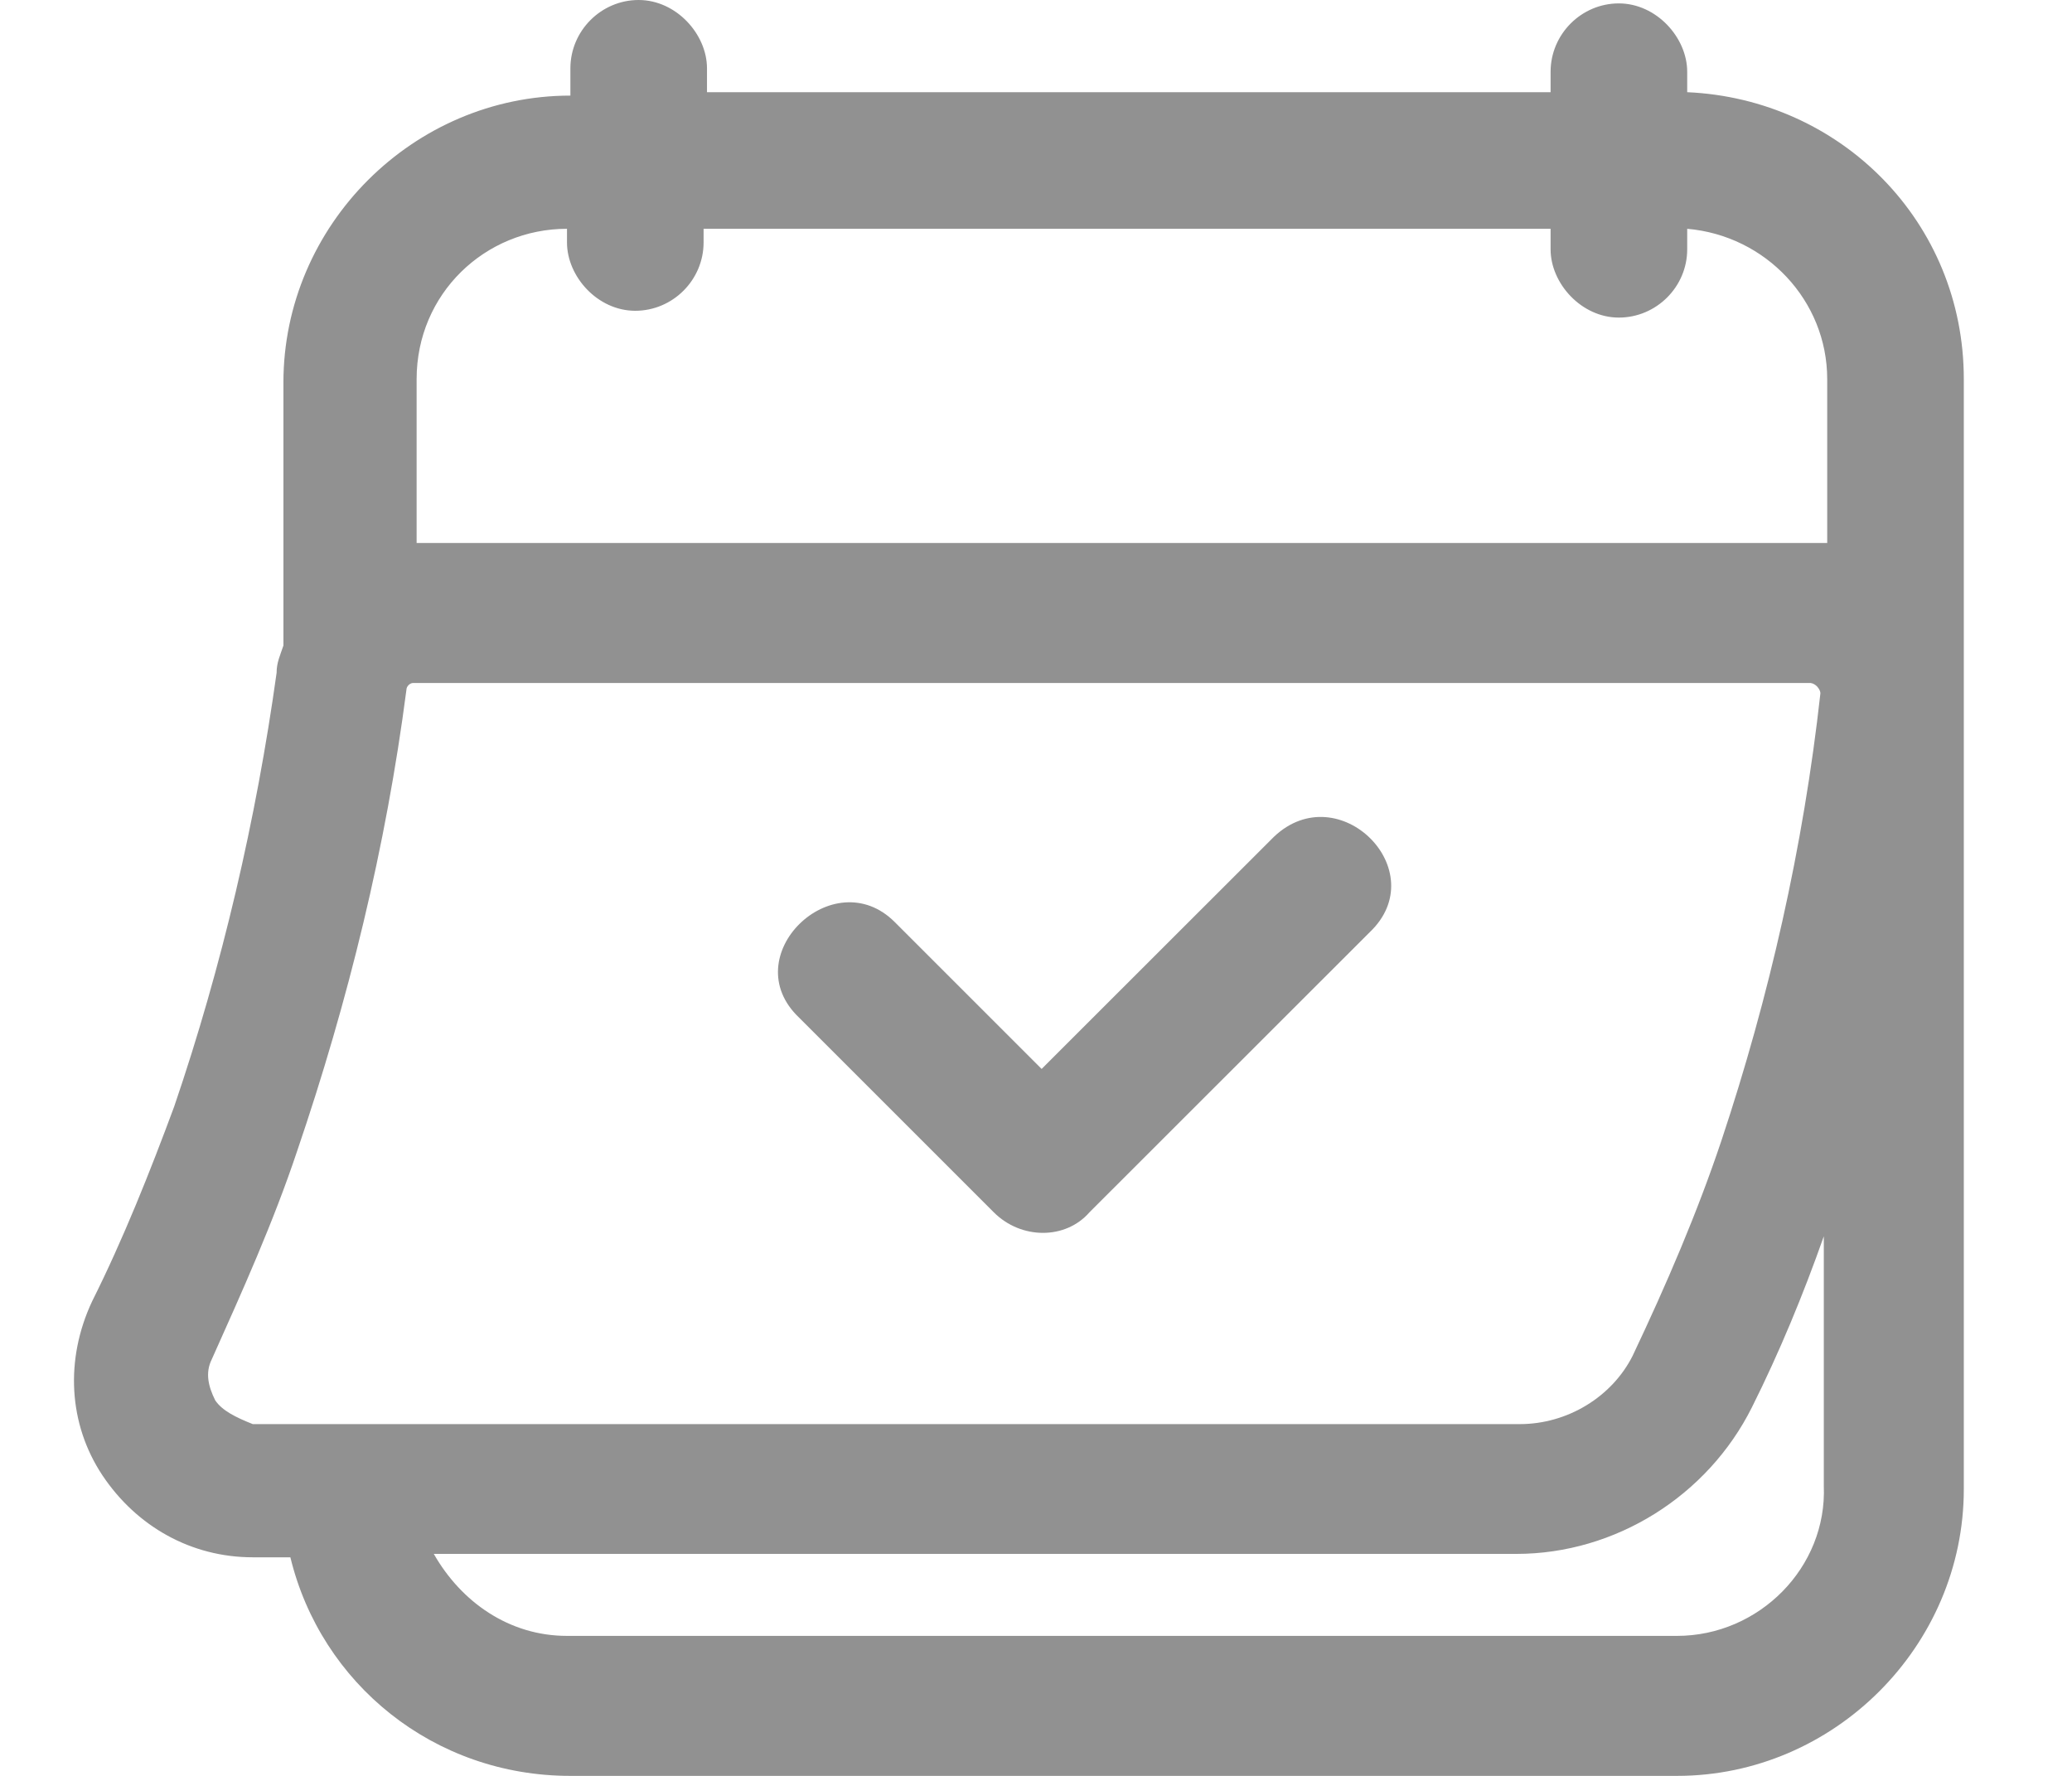 <svg width="14" height="12" viewBox="0 0 14 12" fill="none" xmlns="http://www.w3.org/2000/svg">
<path d="M8.608 5.654C8.077 6.185 7.569 6.692 7.038 7.223C6.715 6.9 6.369 6.554 6.046 6.231C5.631 5.815 4.961 6.462 5.4 6.877C5.838 7.315 6.277 7.754 6.715 8.192C6.9 8.377 7.2 8.377 7.361 8.192L9.254 6.3C9.692 5.885 9.046 5.239 8.608 5.654Z" fill="#919191"/>
<path d="M11.4 0.623C11.4 0.577 11.4 0.531 11.4 0.485C11.4 0.254 11.192 0.023 10.938 0.023C10.685 0.023 10.477 0.231 10.477 0.485V0.623H4.777V0.6C4.777 0.554 4.777 0.508 4.777 0.462C4.777 0.231 4.569 0 4.315 0C4.062 0 3.854 0.208 3.854 0.462V0.646C2.792 0.646 1.915 1.523 1.915 2.585V4.362C1.892 4.431 1.869 4.477 1.869 4.546C1.731 5.538 1.5 6.531 1.177 7.477C1.015 7.915 0.831 8.377 0.623 8.792C0.438 9.185 0.462 9.623 0.692 9.969C0.923 10.315 1.292 10.523 1.708 10.523H1.962C2.169 11.377 2.931 12 3.854 12H11.331C12.392 12 13.269 11.123 13.269 10.062V2.562C13.269 1.5 12.438 0.669 11.4 0.623ZM3.831 1.546V1.638C3.831 1.869 4.038 2.1 4.292 2.1C4.546 2.1 4.754 1.892 4.754 1.638C4.754 1.615 4.754 1.569 4.754 1.546H10.477V1.685C10.477 1.915 10.685 2.146 10.938 2.146C11.192 2.146 11.4 1.938 11.4 1.685C11.4 1.638 11.4 1.592 11.4 1.546C11.931 1.592 12.346 2.031 12.346 2.562V3.669C12.323 3.669 12.277 3.669 12.254 3.669H2.815V2.562C2.815 1.985 3.277 1.546 3.831 1.546ZM1.454 9.462C1.408 9.369 1.385 9.277 1.431 9.185C1.638 8.723 1.846 8.262 2.008 7.777C2.354 6.762 2.608 5.723 2.746 4.662C2.746 4.638 2.769 4.615 2.792 4.615H12.231C12.231 4.615 12.254 4.615 12.277 4.638C12.277 4.638 12.3 4.662 12.3 4.685C12.185 5.723 11.954 6.738 11.631 7.708C11.469 8.192 11.261 8.677 11.031 9.162C10.892 9.438 10.592 9.623 10.269 9.623H1.708C1.592 9.577 1.5 9.531 1.454 9.462ZM11.331 11.054H3.831C3.438 11.054 3.115 10.823 2.931 10.5H10.246C10.915 10.5 11.539 10.108 11.838 9.508C12.023 9.138 12.185 8.746 12.323 8.354V10.039C12.346 10.592 11.885 11.054 11.331 11.054Z" fill="#919191"/>
</svg>
